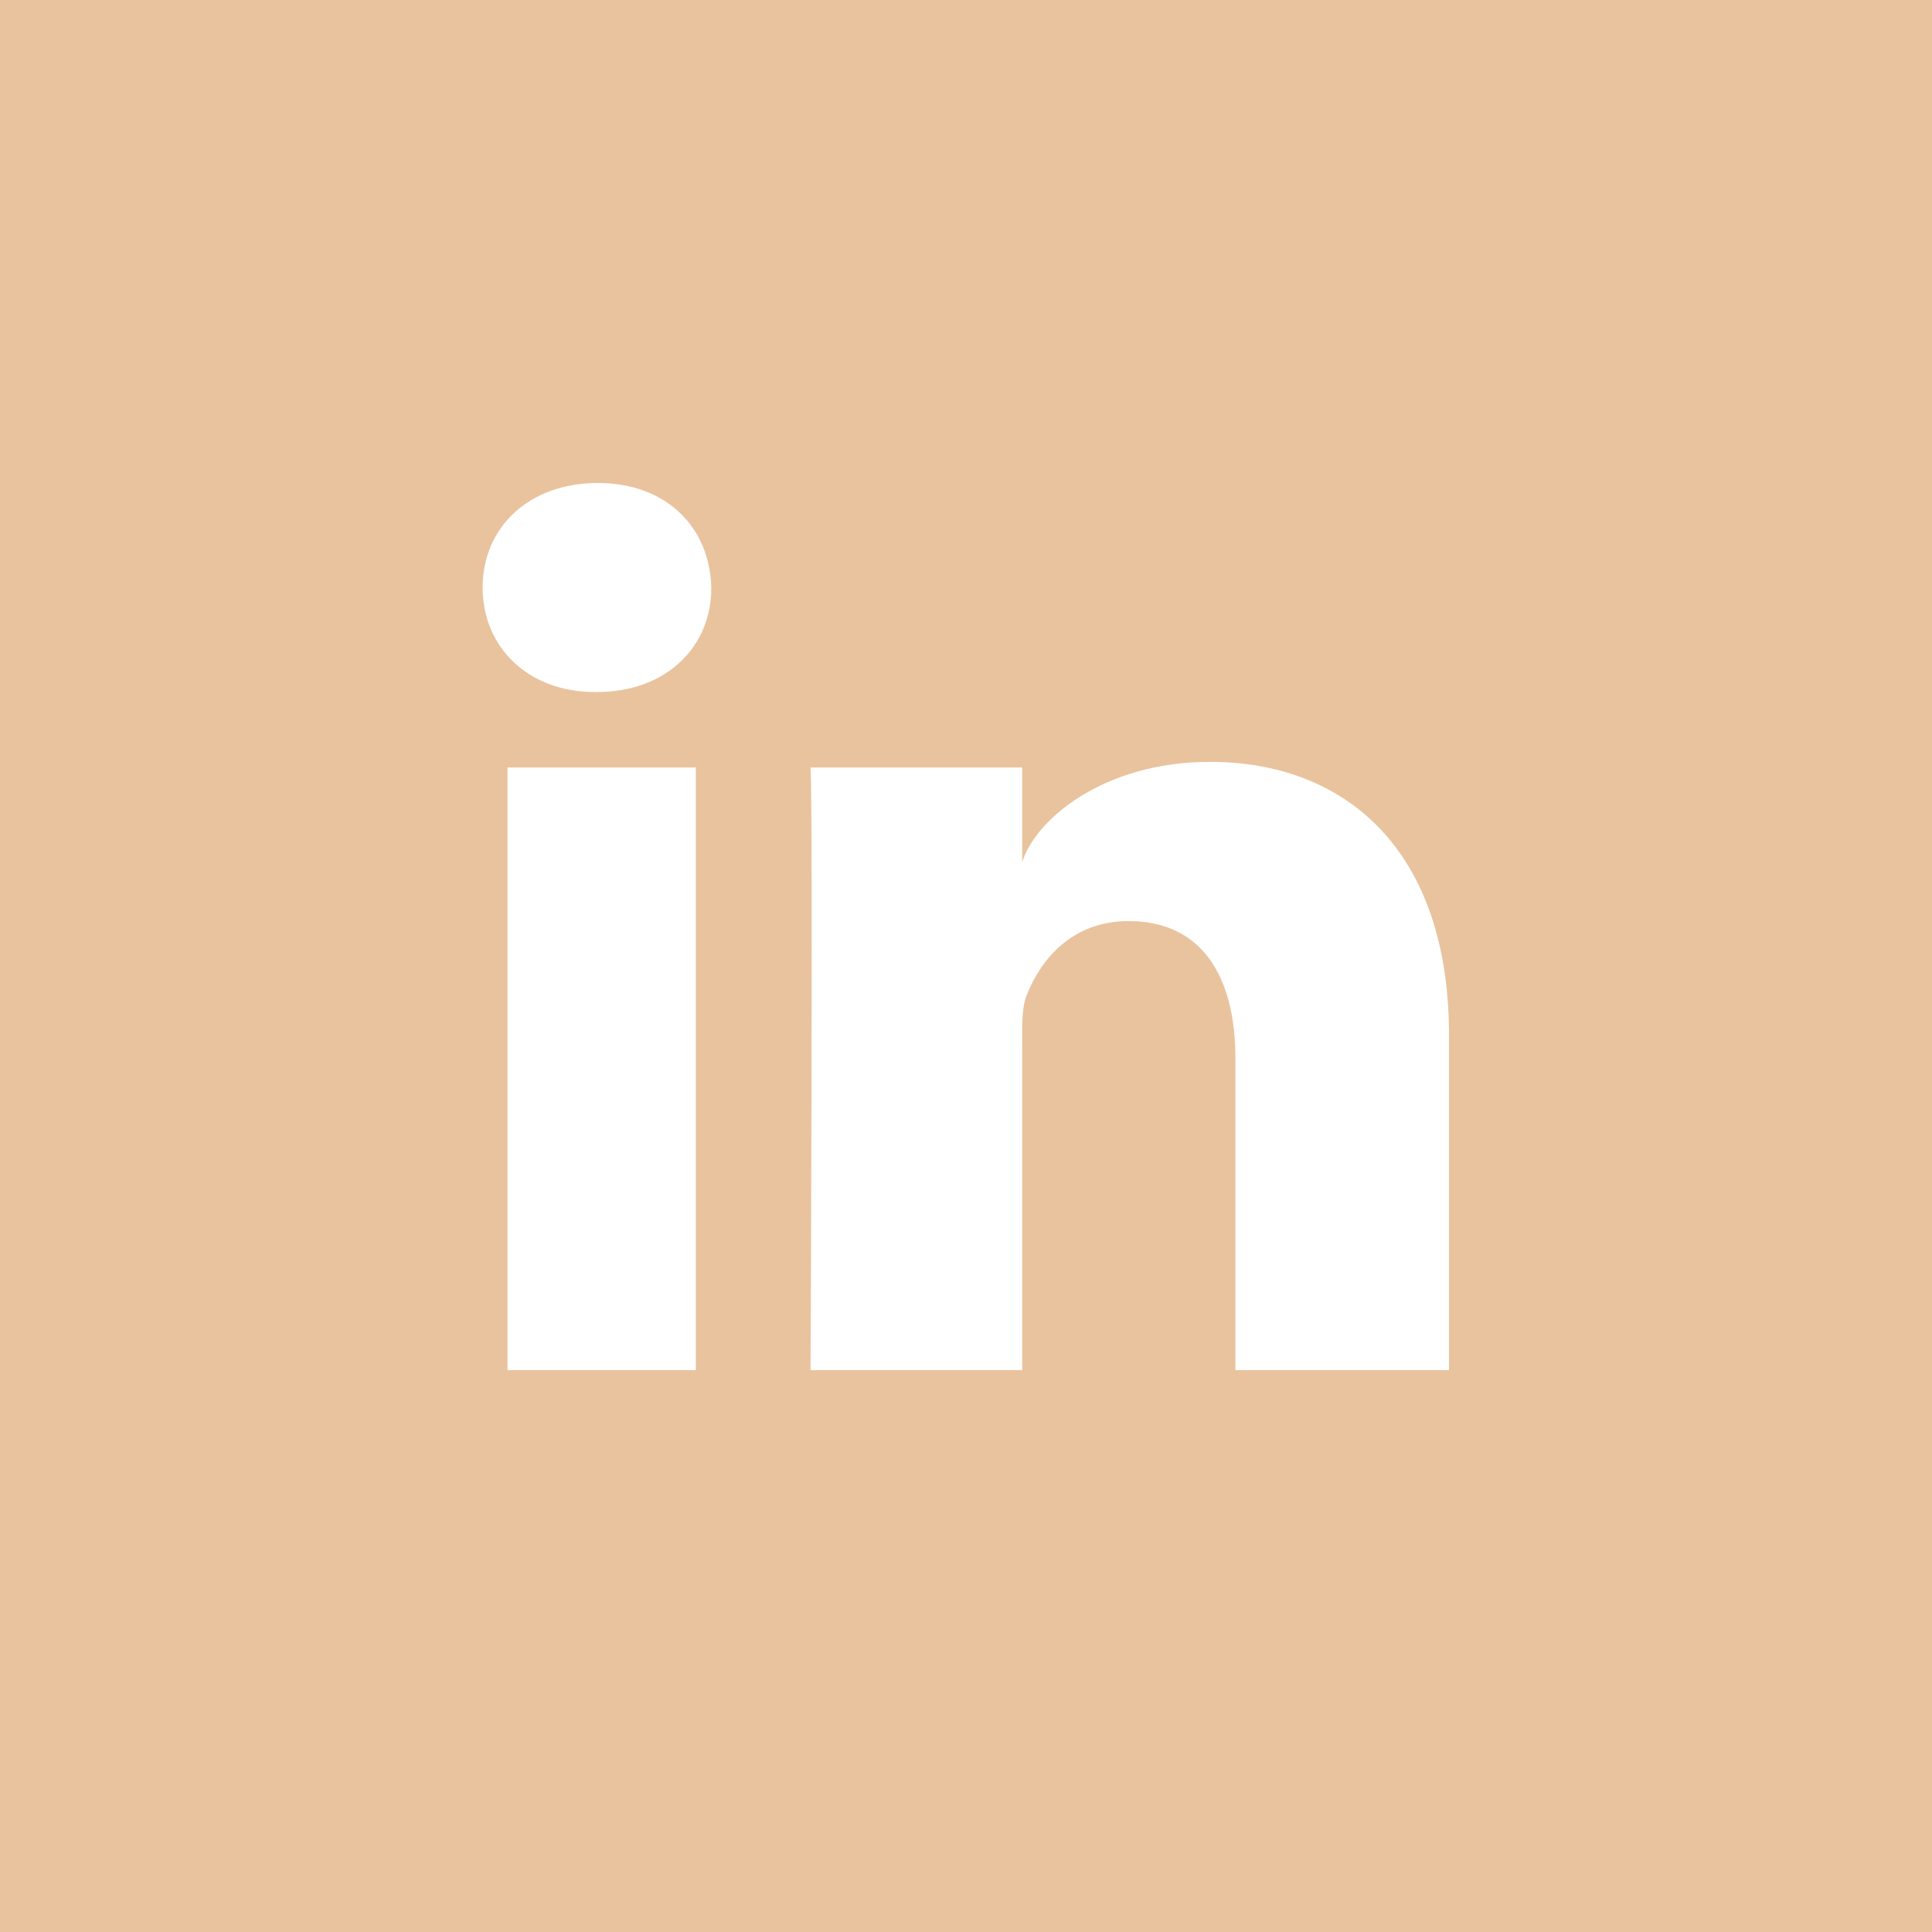 <?xml version="1.0" encoding="utf-8"?>

<!-- Uploaded to: SVG Repo, www.svgrepo.com, Generator: SVG Repo Mixer Tools -->
<svg fill="rgb(233,195,158)" height="800px" width="800px" version="1.1" id="Layer_1" xmlns="http://www.w3.org/2000/svg" xmlns:xlink="http://www.w3.org/1999/xlink" 
	 viewBox="-143 145 512 512" xml:space="preserve">
<path d="M-143,145v512h512V145H-143z M41.4,508.1H-8.5V348.4h49.9V508.1z M15.1,328.4h-0.4c-18.1,0-29.8-12.2-29.8-27.7
	c0-15.8,12.1-27.7,30.5-27.7c18.4,0,29.7,11.9,30.1,27.7C45.6,316.1,33.9,328.4,15.1,328.4z M241,508.1h-56.6v-82.6
	c0-21.6-8.8-36.4-28.3-36.4c-14.9,0-23.2,10-27,19.6c-1.4,3.4-1.2,8.2-1.2,13.1v86.3H71.8c0,0,0.7-146.4,0-159.7h56.1v25.1
	c3.3-11,21.2-26.6,49.8-26.6c35.5,0,63.3,23,63.3,72.4V508.1z"/>
</svg>